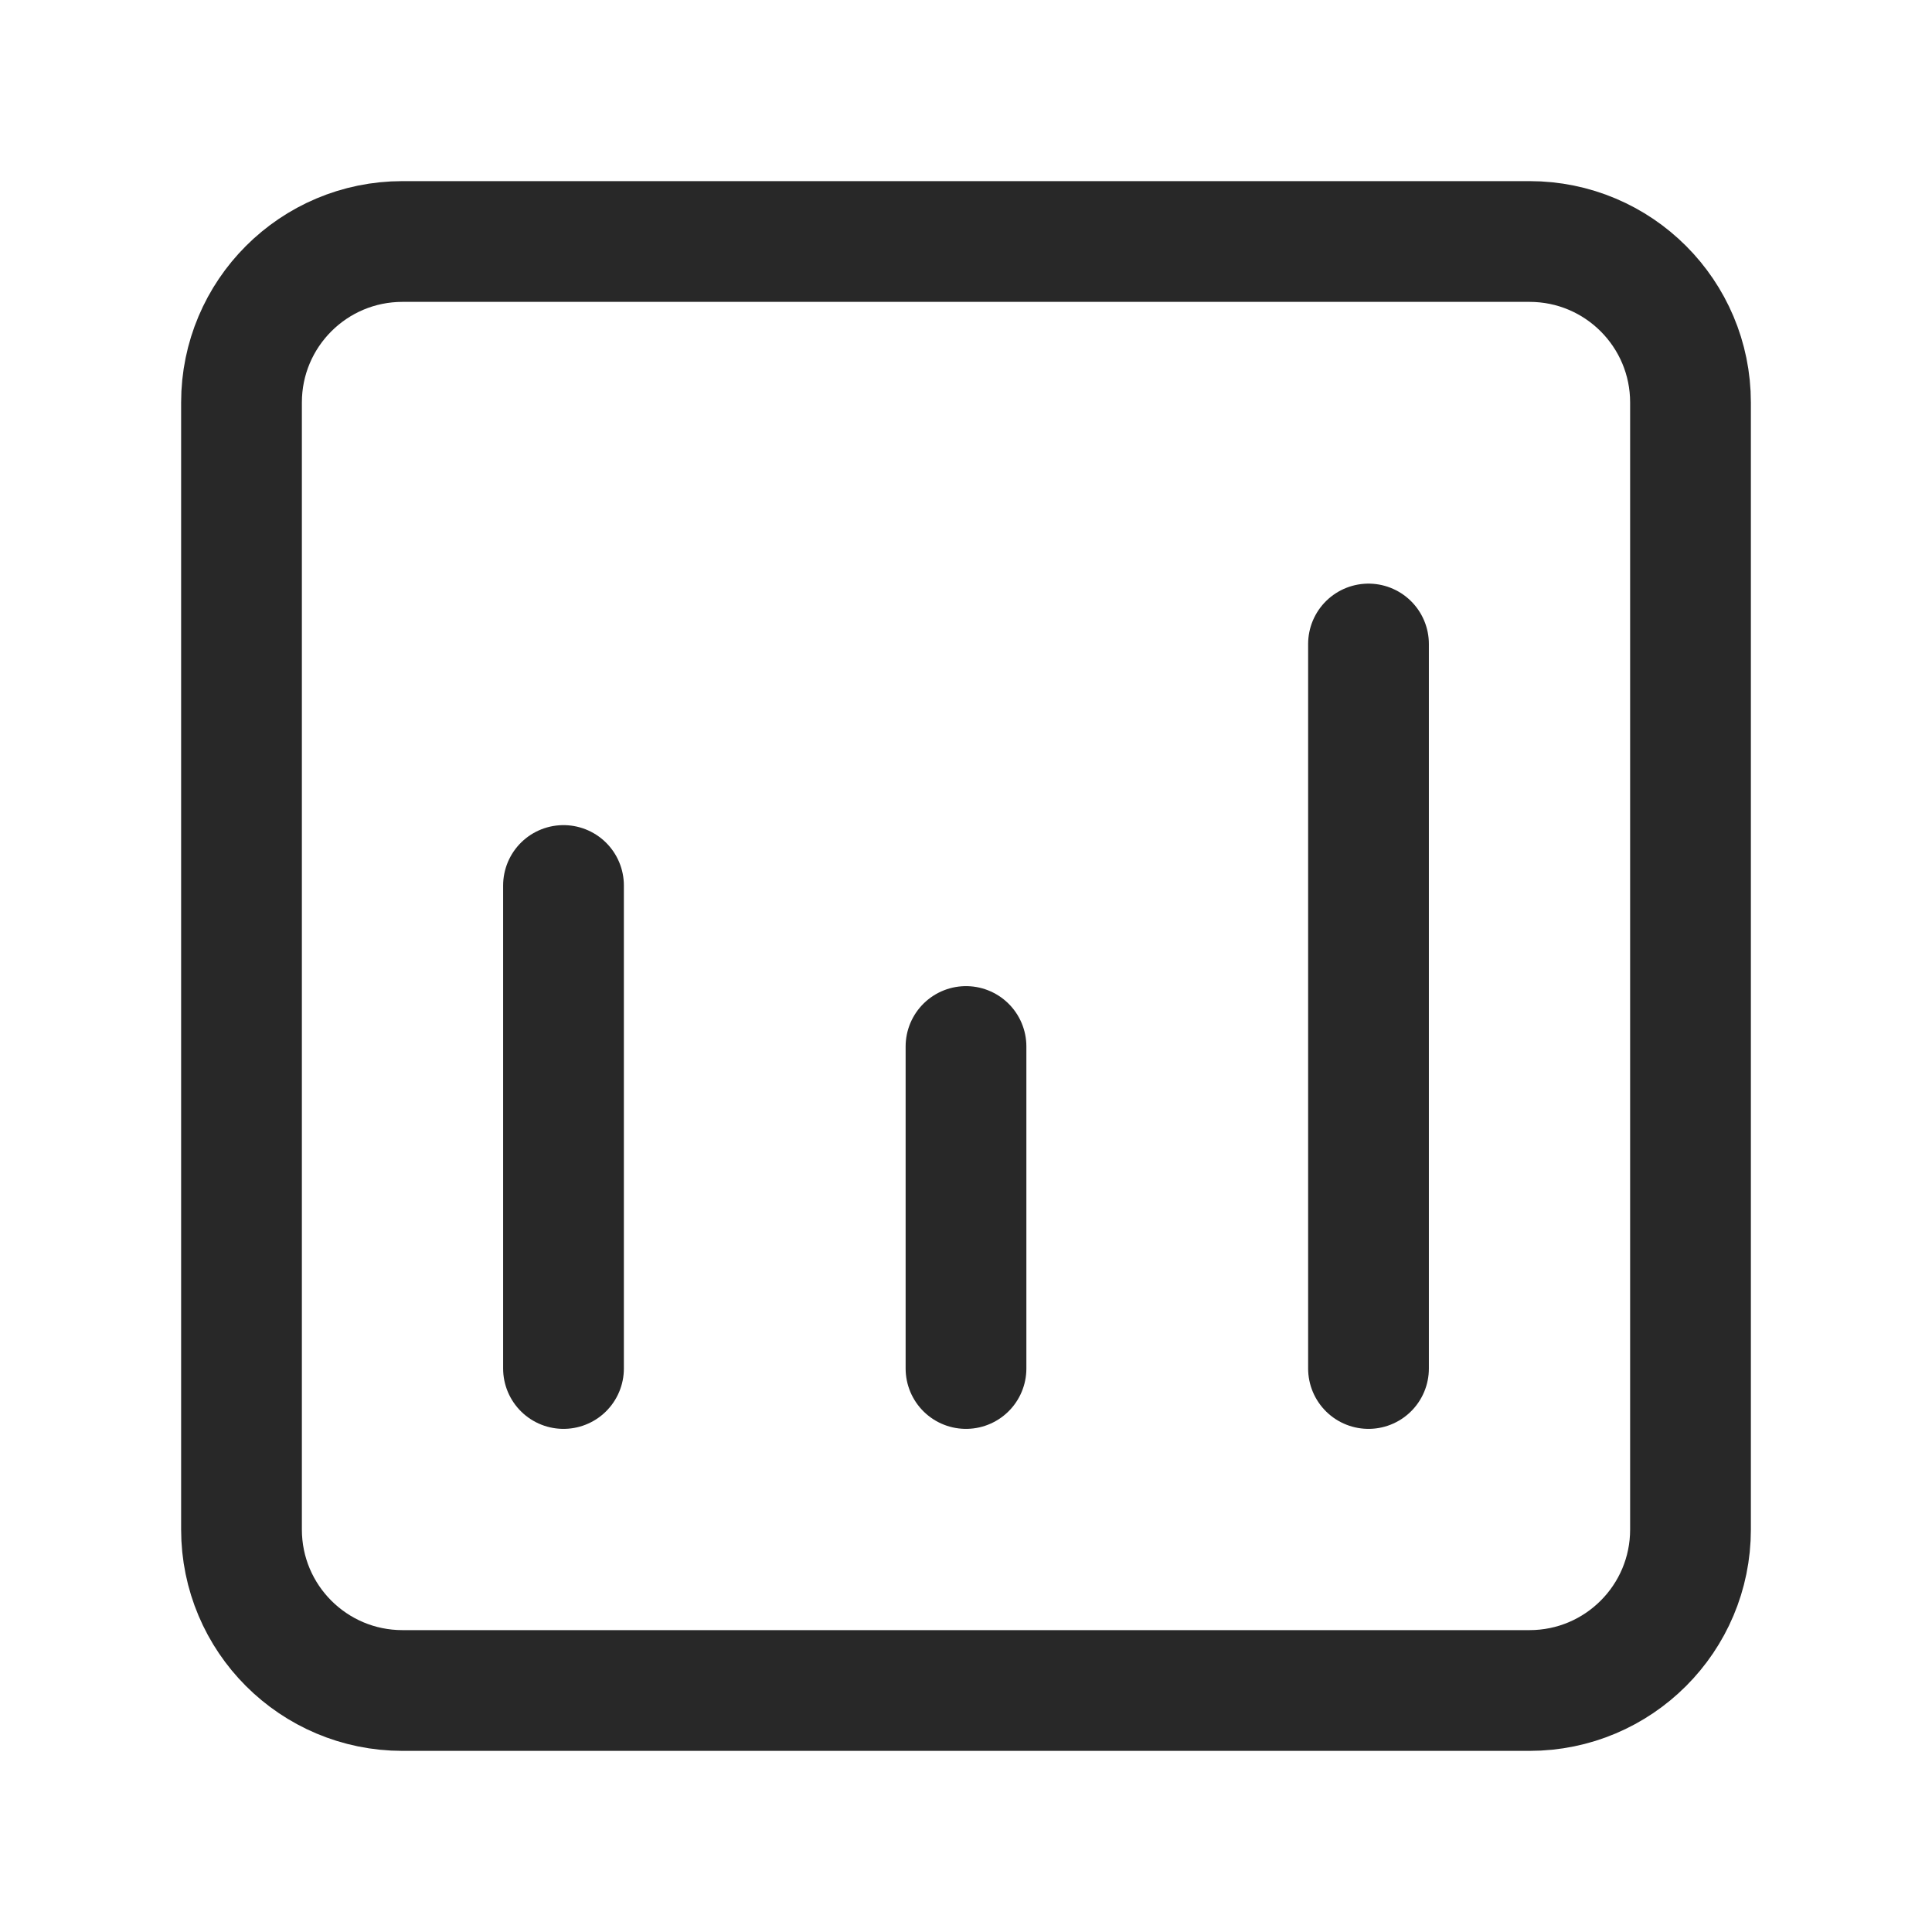 <?xml version="1.0" encoding="utf-8"?><svg width="24" height="24" viewBox="0 0 24 24" fill="none" xmlns="http://www.w3.org/2000/svg">
<g id="frame">
<path id="Vector" d="M21 19V5C21 3.895 20.105 3 19 3H5C3.895 3 3 3.895 3 5V19C3 20.105 3.895 21 5 21H19C20.105 21 21 20.105 21 19Z" stroke="#282828" stroke-width="1.5" stroke-linecap="round" stroke-linejoin="round"/>
<path id="Vector_2" d="M7 11L7 17" stroke="#282828" stroke-width="1.5" stroke-linecap="round" stroke-linejoin="round"/>
<path id="Vector_3" d="M17 8L17 17" stroke="#282828" stroke-width="1.5" stroke-linecap="round" stroke-linejoin="round"/>
<path id="Vector_4" d="M12 13L12 17" stroke="#282828" stroke-width="1.5" stroke-linecap="round" stroke-linejoin="round"/>
</g>
</svg>
